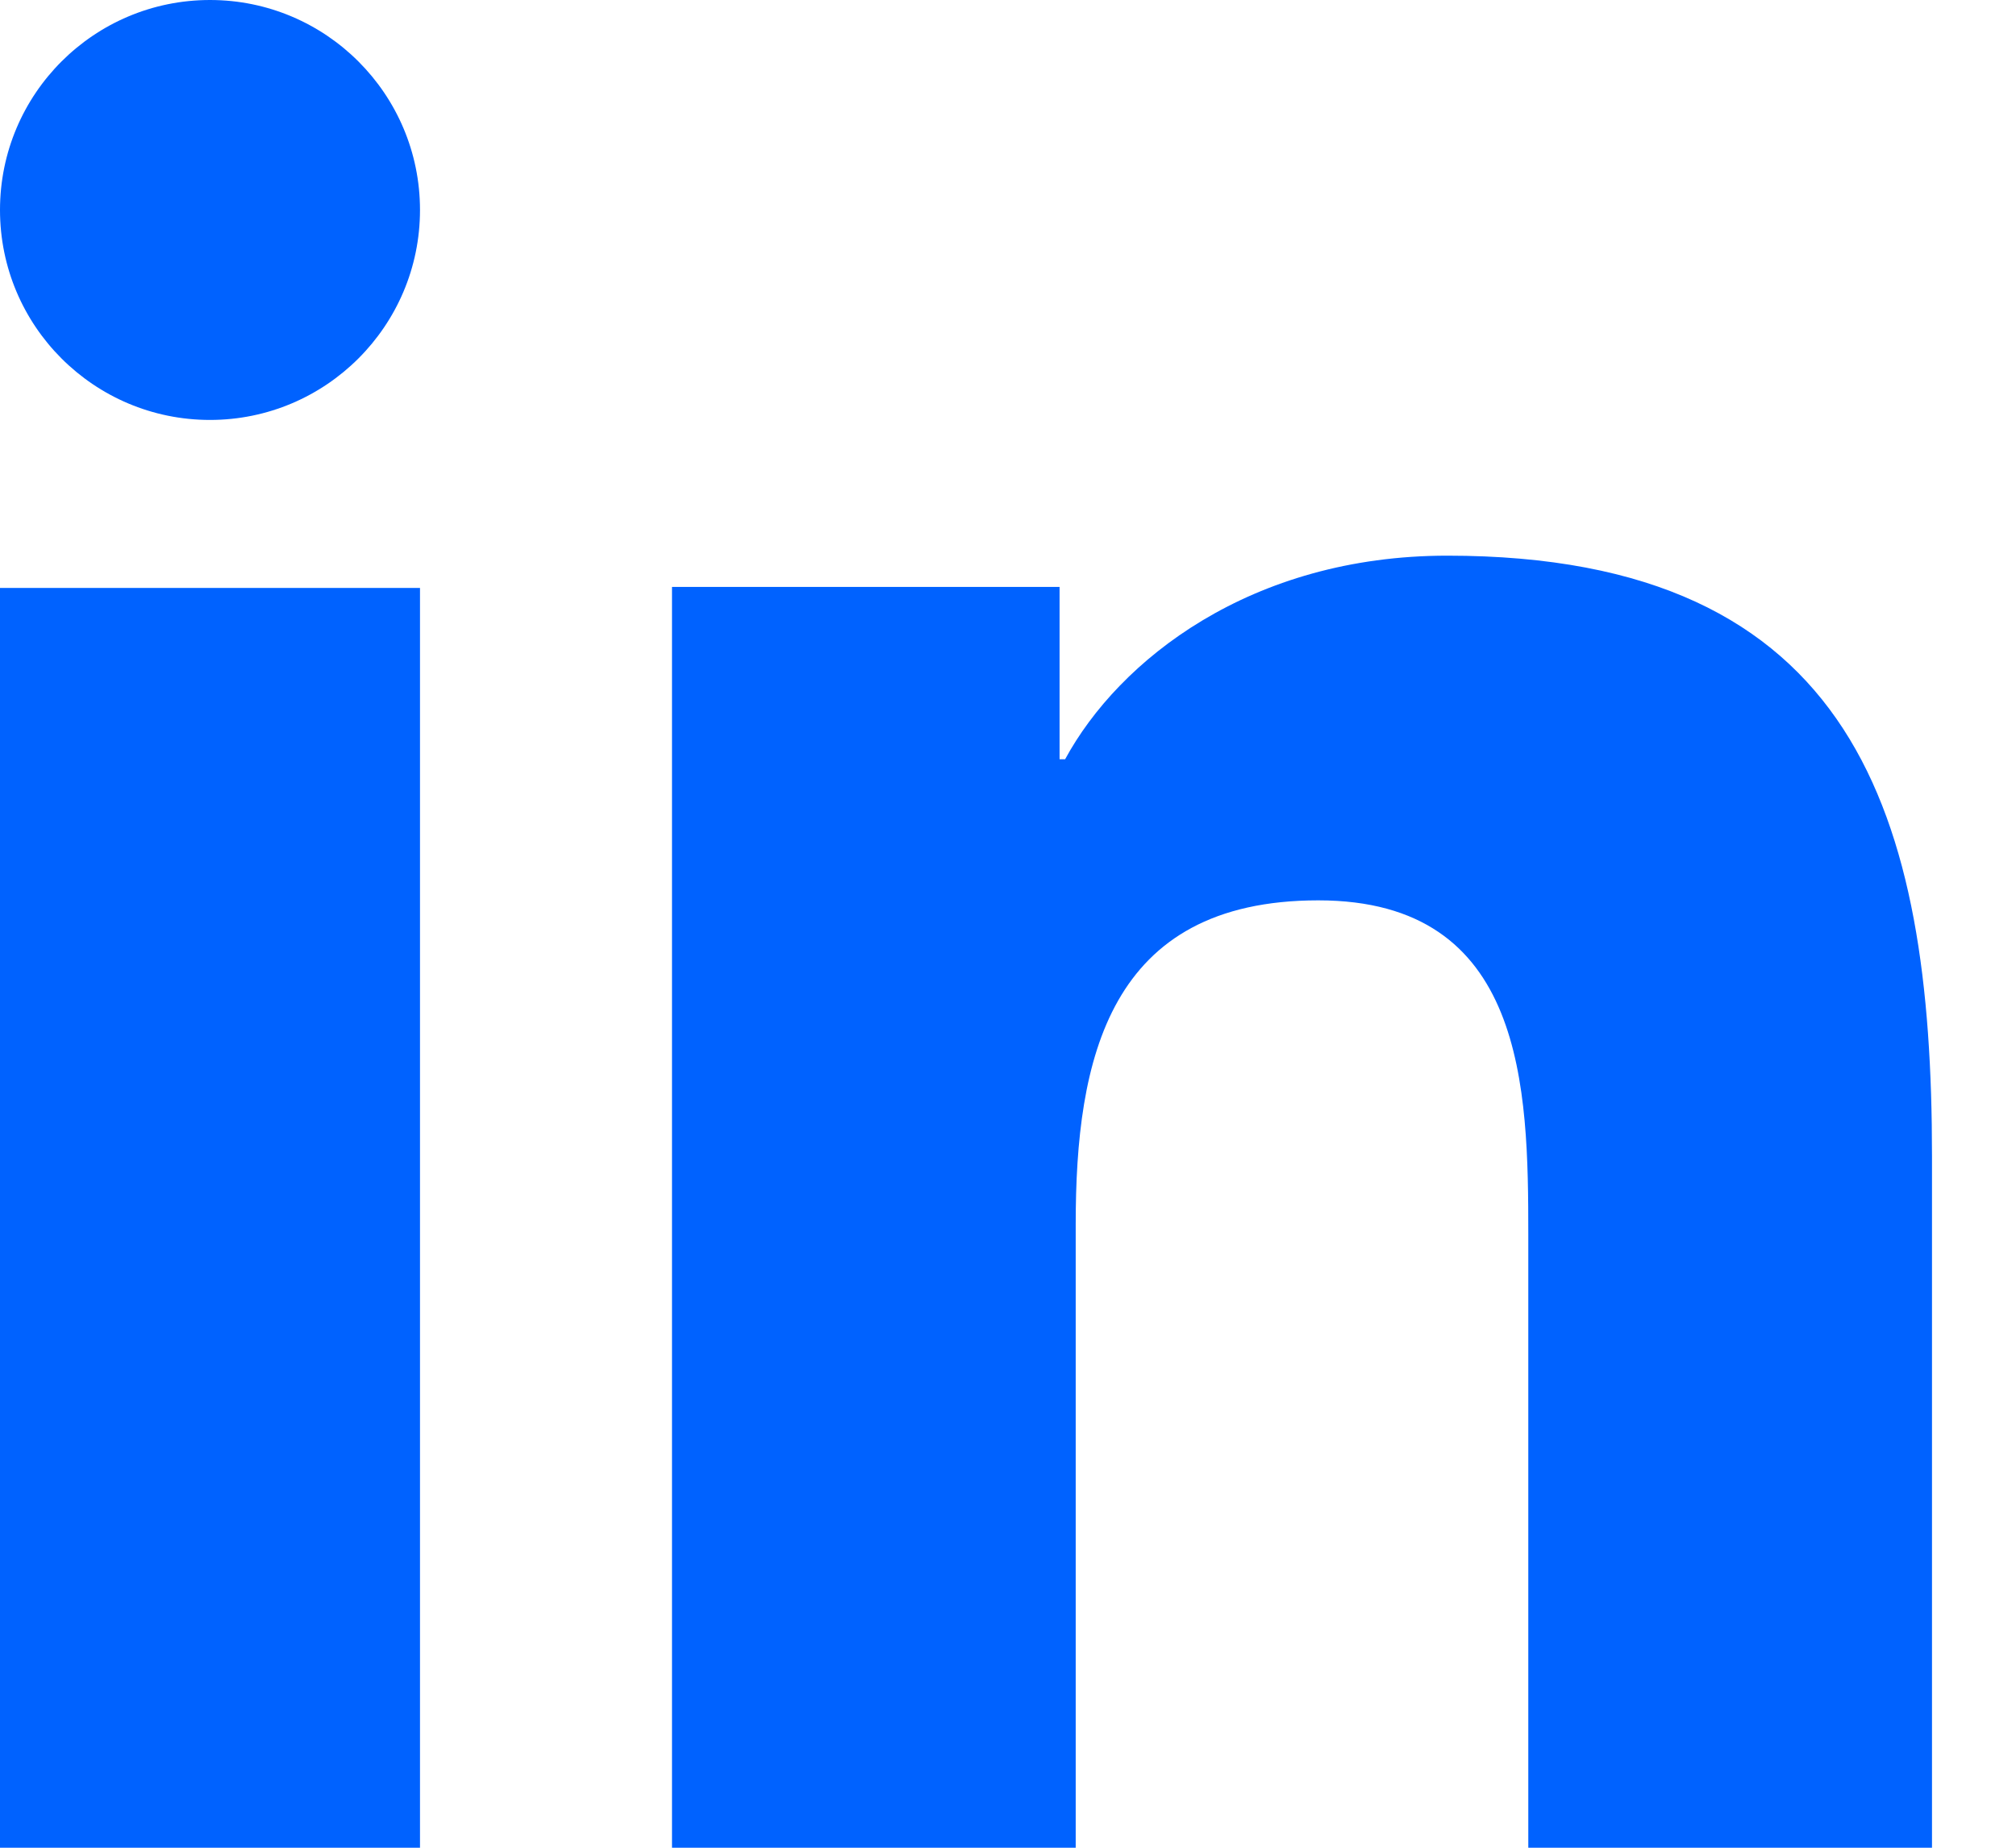 <svg width="12" height="11" viewBox="0 0 12 11" fill="none" xmlns="http://www.w3.org/2000/svg">
<path d="M2.5 11H0V3.5H2.5V11ZM1.25 2.5C0.559 2.5 0 1.94 0 1.25C0 0.559 0.56 0 1.25 0C1.94 0 2.5 0.56 2.5 1.25C2.5 1.94 1.94 2.5 1.25 2.5ZM11.5 11H9.097V7.35C9.097 6.479 9.08 5.36 7.847 5.36C6.596 5.36 6.403 6.308 6.403 7.287V11H4V3.494H6.307V4.52H6.34C6.66 3.93 7.445 3.308 8.615 3.308C11.05 3.308 11.5 4.862 11.5 6.883V11Z" fill="#0062FF"/>
</svg>
